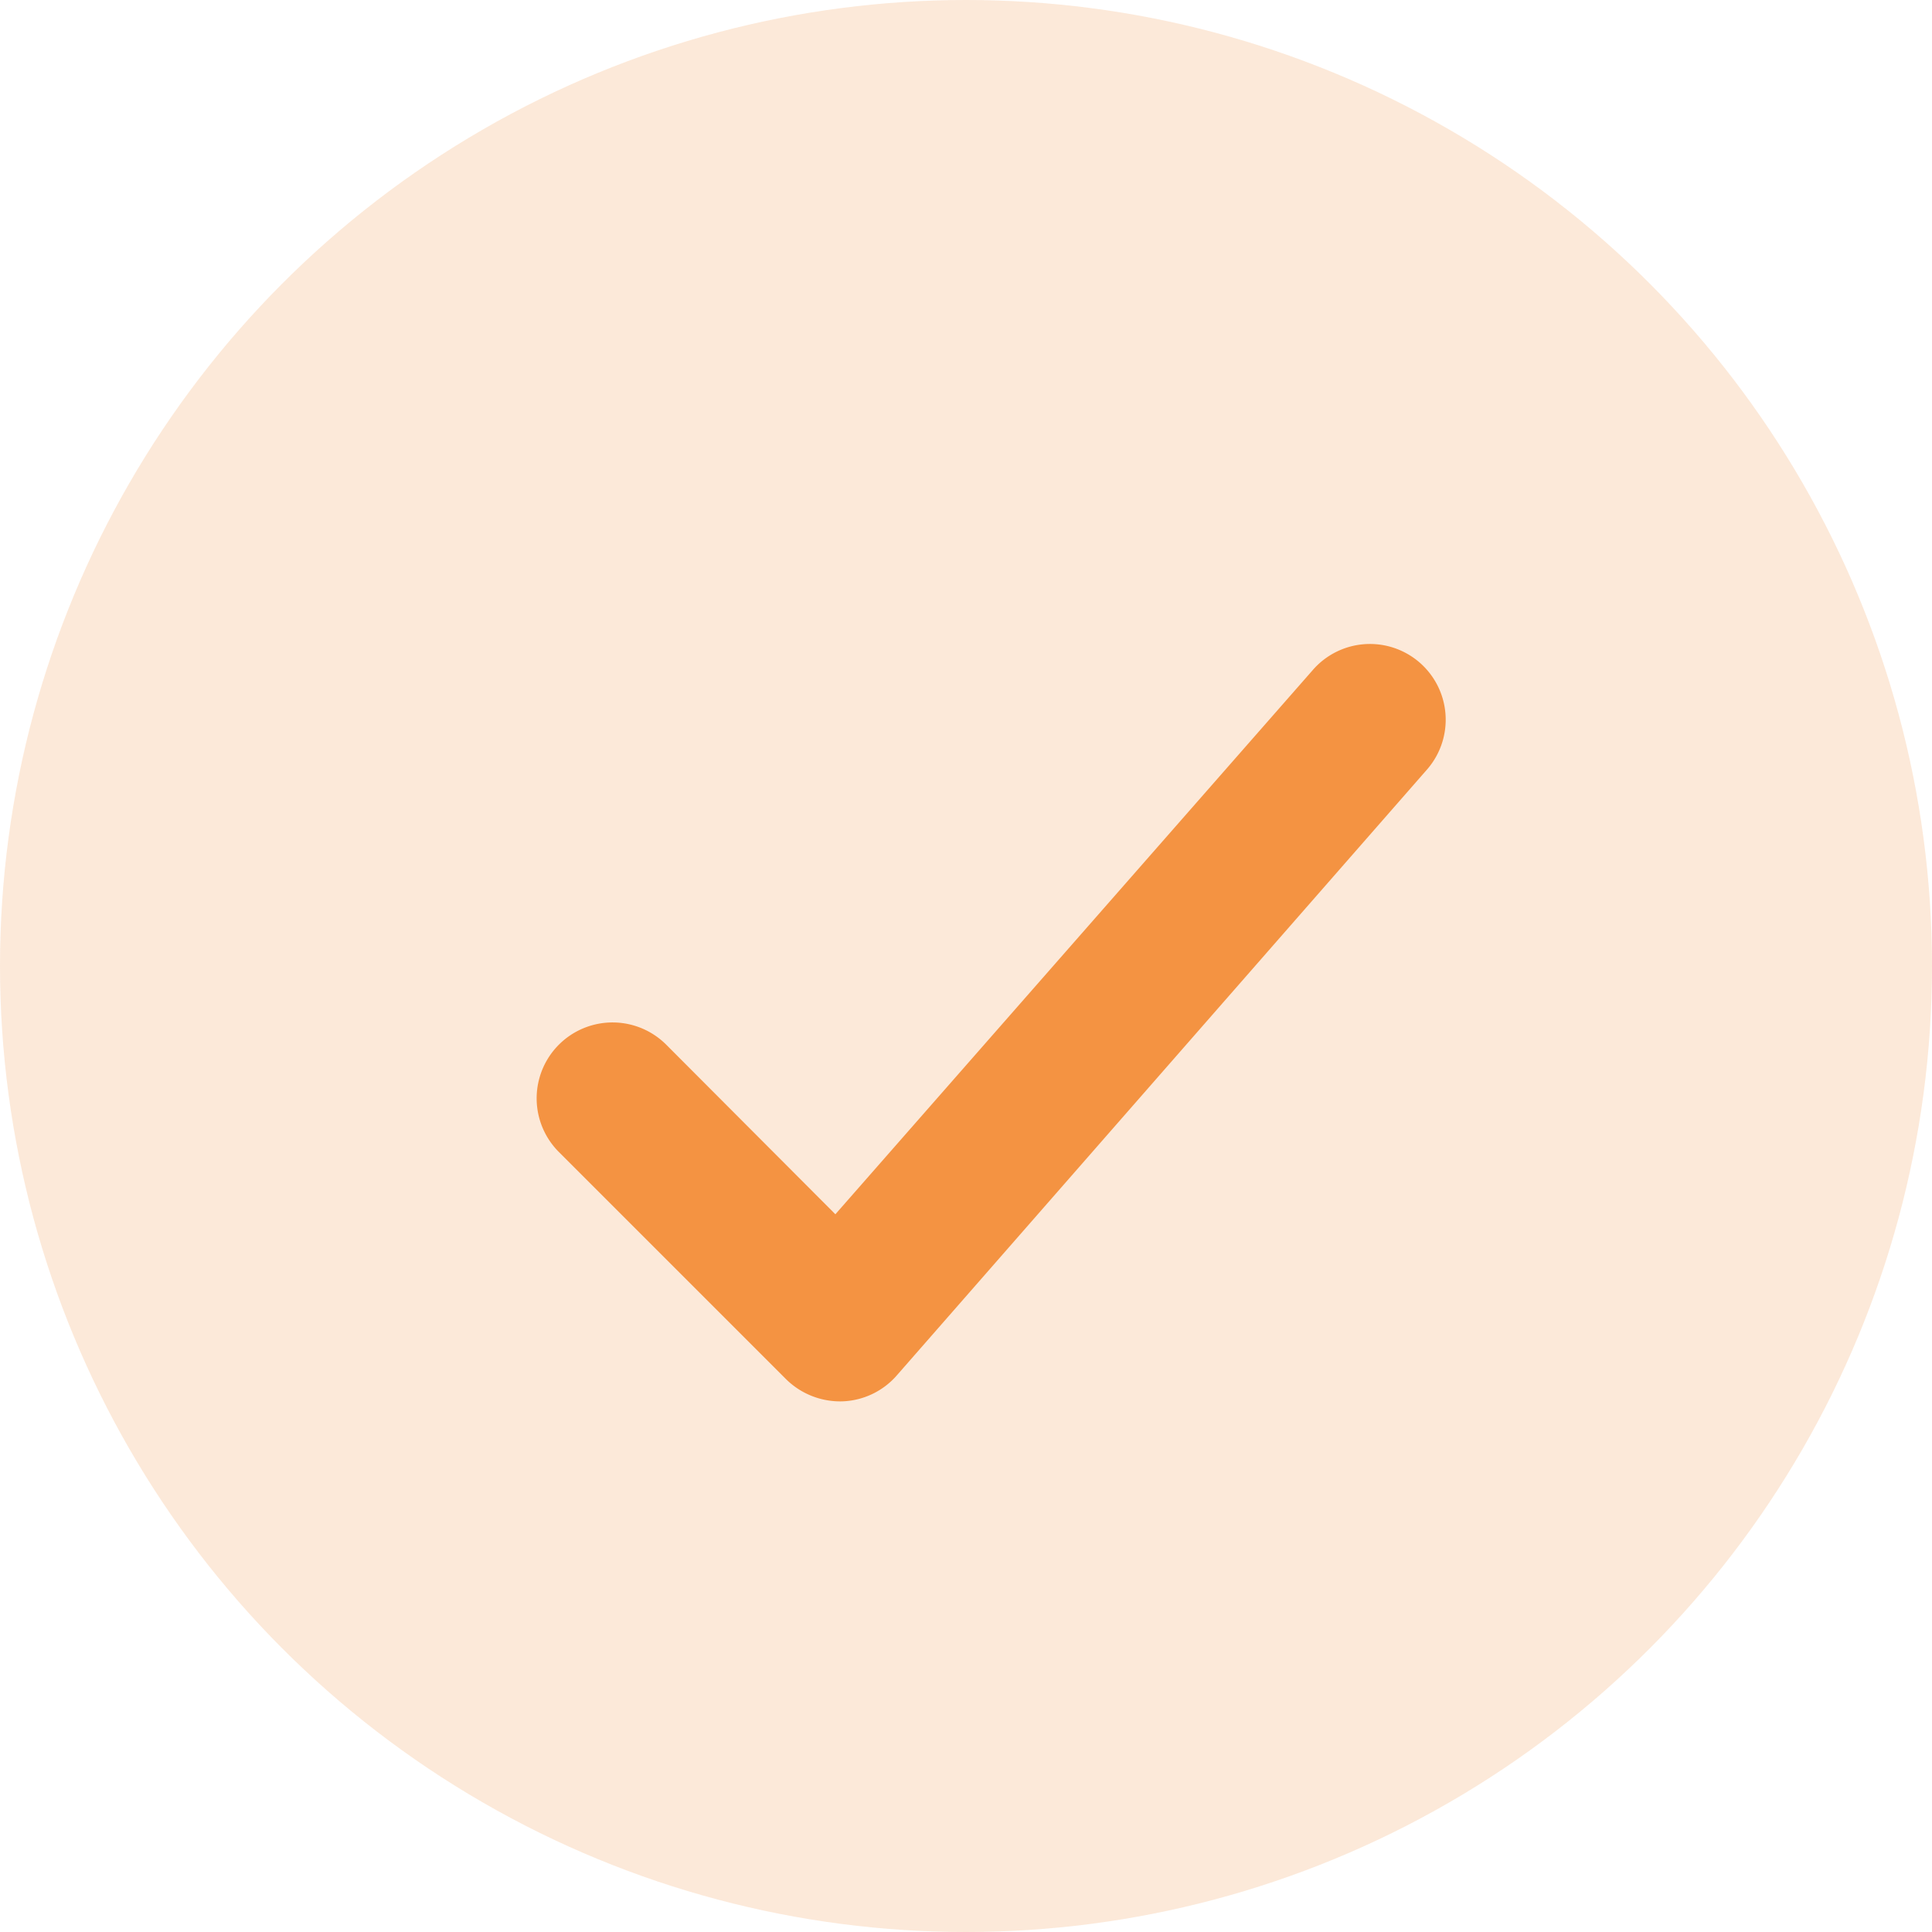 <svg xmlns="http://www.w3.org/2000/svg" xmlns:xlink="http://www.w3.org/1999/xlink" width="18" height="18" viewBox="0 0 18 18">
  <defs>
    <clipPath id="clip-path">
      <path id="Icon" d="M2.324,6.85.207,4.733a.706.706,0,0,1,1-1L2.783,5.313,7.227.247A.705.705,0,1,1,8.3,1.164L3.359,6.81a.706.706,0,0,1-.509.246A.718.718,0,0,1,2.324,6.85Z" transform="translate(0 0)" fill="#f49342"/>
    </clipPath>
  </defs>
  <g id="orange-check" transform="translate(-427 -5759)">
    <circle id="Ellipse_49" data-name="Ellipse 49" cx="9" cy="9" r="9" transform="translate(427 5759)" fill="#f49342" opacity="0.2"/>
    <g id="Polaris-icon_Minor_Mono_Share_iOS" data-name="Polaris-icon/Minor/Mono/Share iOS" transform="translate(432 5765)">
      <path id="Icon-2" data-name="Icon" d="M2.324,6.85.207,4.733a.706.706,0,0,1,1-1L2.783,5.313,7.227.247A.705.705,0,1,1,8.3,1.164L3.359,6.81a.706.706,0,0,1-.509.246A.718.718,0,0,1,2.324,6.85Z" transform="translate(0 0)" fill="#f49342"/>
    </g>
  </g>
</svg>
